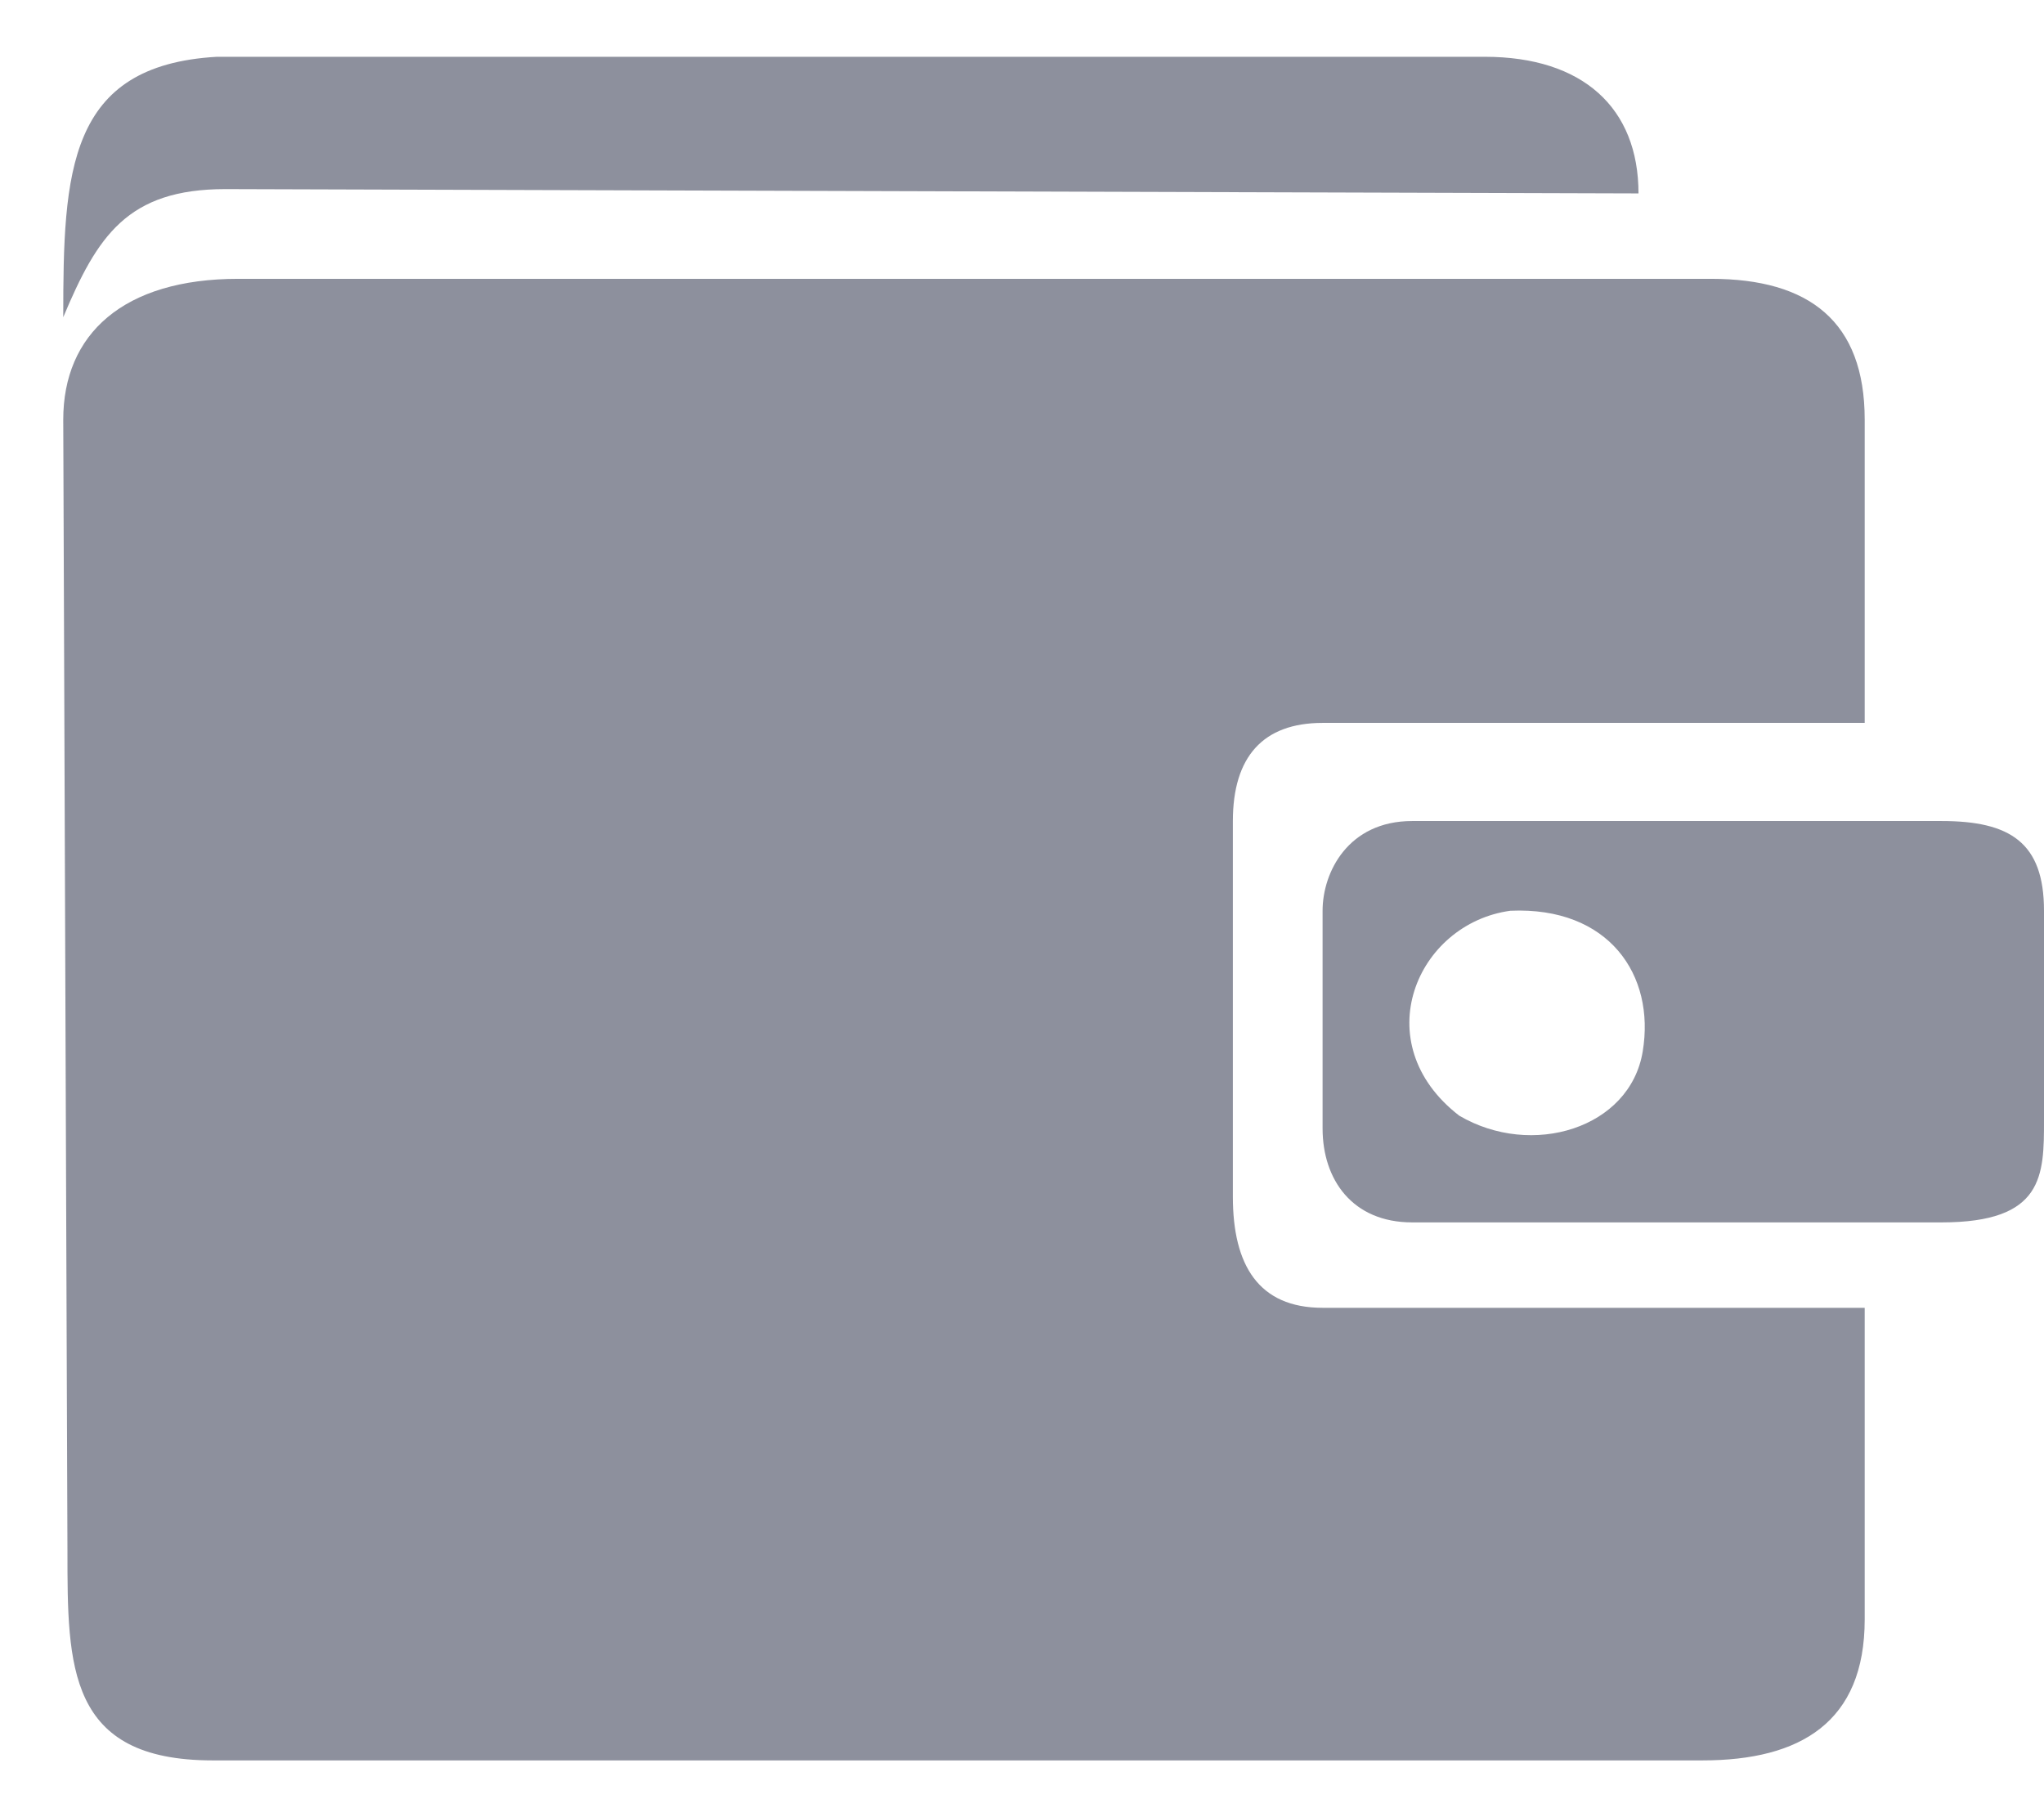 <svg xmlns="http://www.w3.org/2000/svg" width="18" height="16" viewBox="0 0 18 16" fill="none">
	<g opacity="0.8">
		<path d="M2.098 2.455C1.083 2.455 0.557 2.944 0.557 3.695L0.594 13.658C0.594 14.673 0.594 15.5 1.872 15.5H14.993C15.857 15.5 16.421 15.162 16.421 14.259V11.515H11.647C11.083 11.515 10.857 11.139 10.857 10.538V7.229C10.857 6.665 11.121 6.365 11.647 6.365H16.421V3.695C16.421 2.831 15.933 2.455 15.068 2.455H2.098Z" fill="#717484" />
		<path d="M1.985 1.665C1.121 1.665 0.857 2.079 0.557 2.793C0.557 1.515 0.594 0.575 1.91 0.5H13.075C13.94 0.5 14.429 0.951 14.429 1.703L1.985 1.665Z" fill="#717484" />
		<path fill-rule="evenodd" clip-rule="evenodd" d="M11.647 8.019C11.647 7.68 11.872 7.229 12.436 7.229H17.098C17.7 7.229 18 7.417 18 8.019V9.861C18 10.35 18 10.763 17.098 10.763H12.436C11.91 10.763 11.647 10.387 11.647 9.936V8.019ZM12.85 9.823C12.023 9.184 12.474 8.132 13.301 8.019C14.166 7.981 14.579 8.583 14.466 9.259C14.354 9.936 13.489 10.199 12.85 9.823Z" fill="#717484" />
	</g>
</svg>
